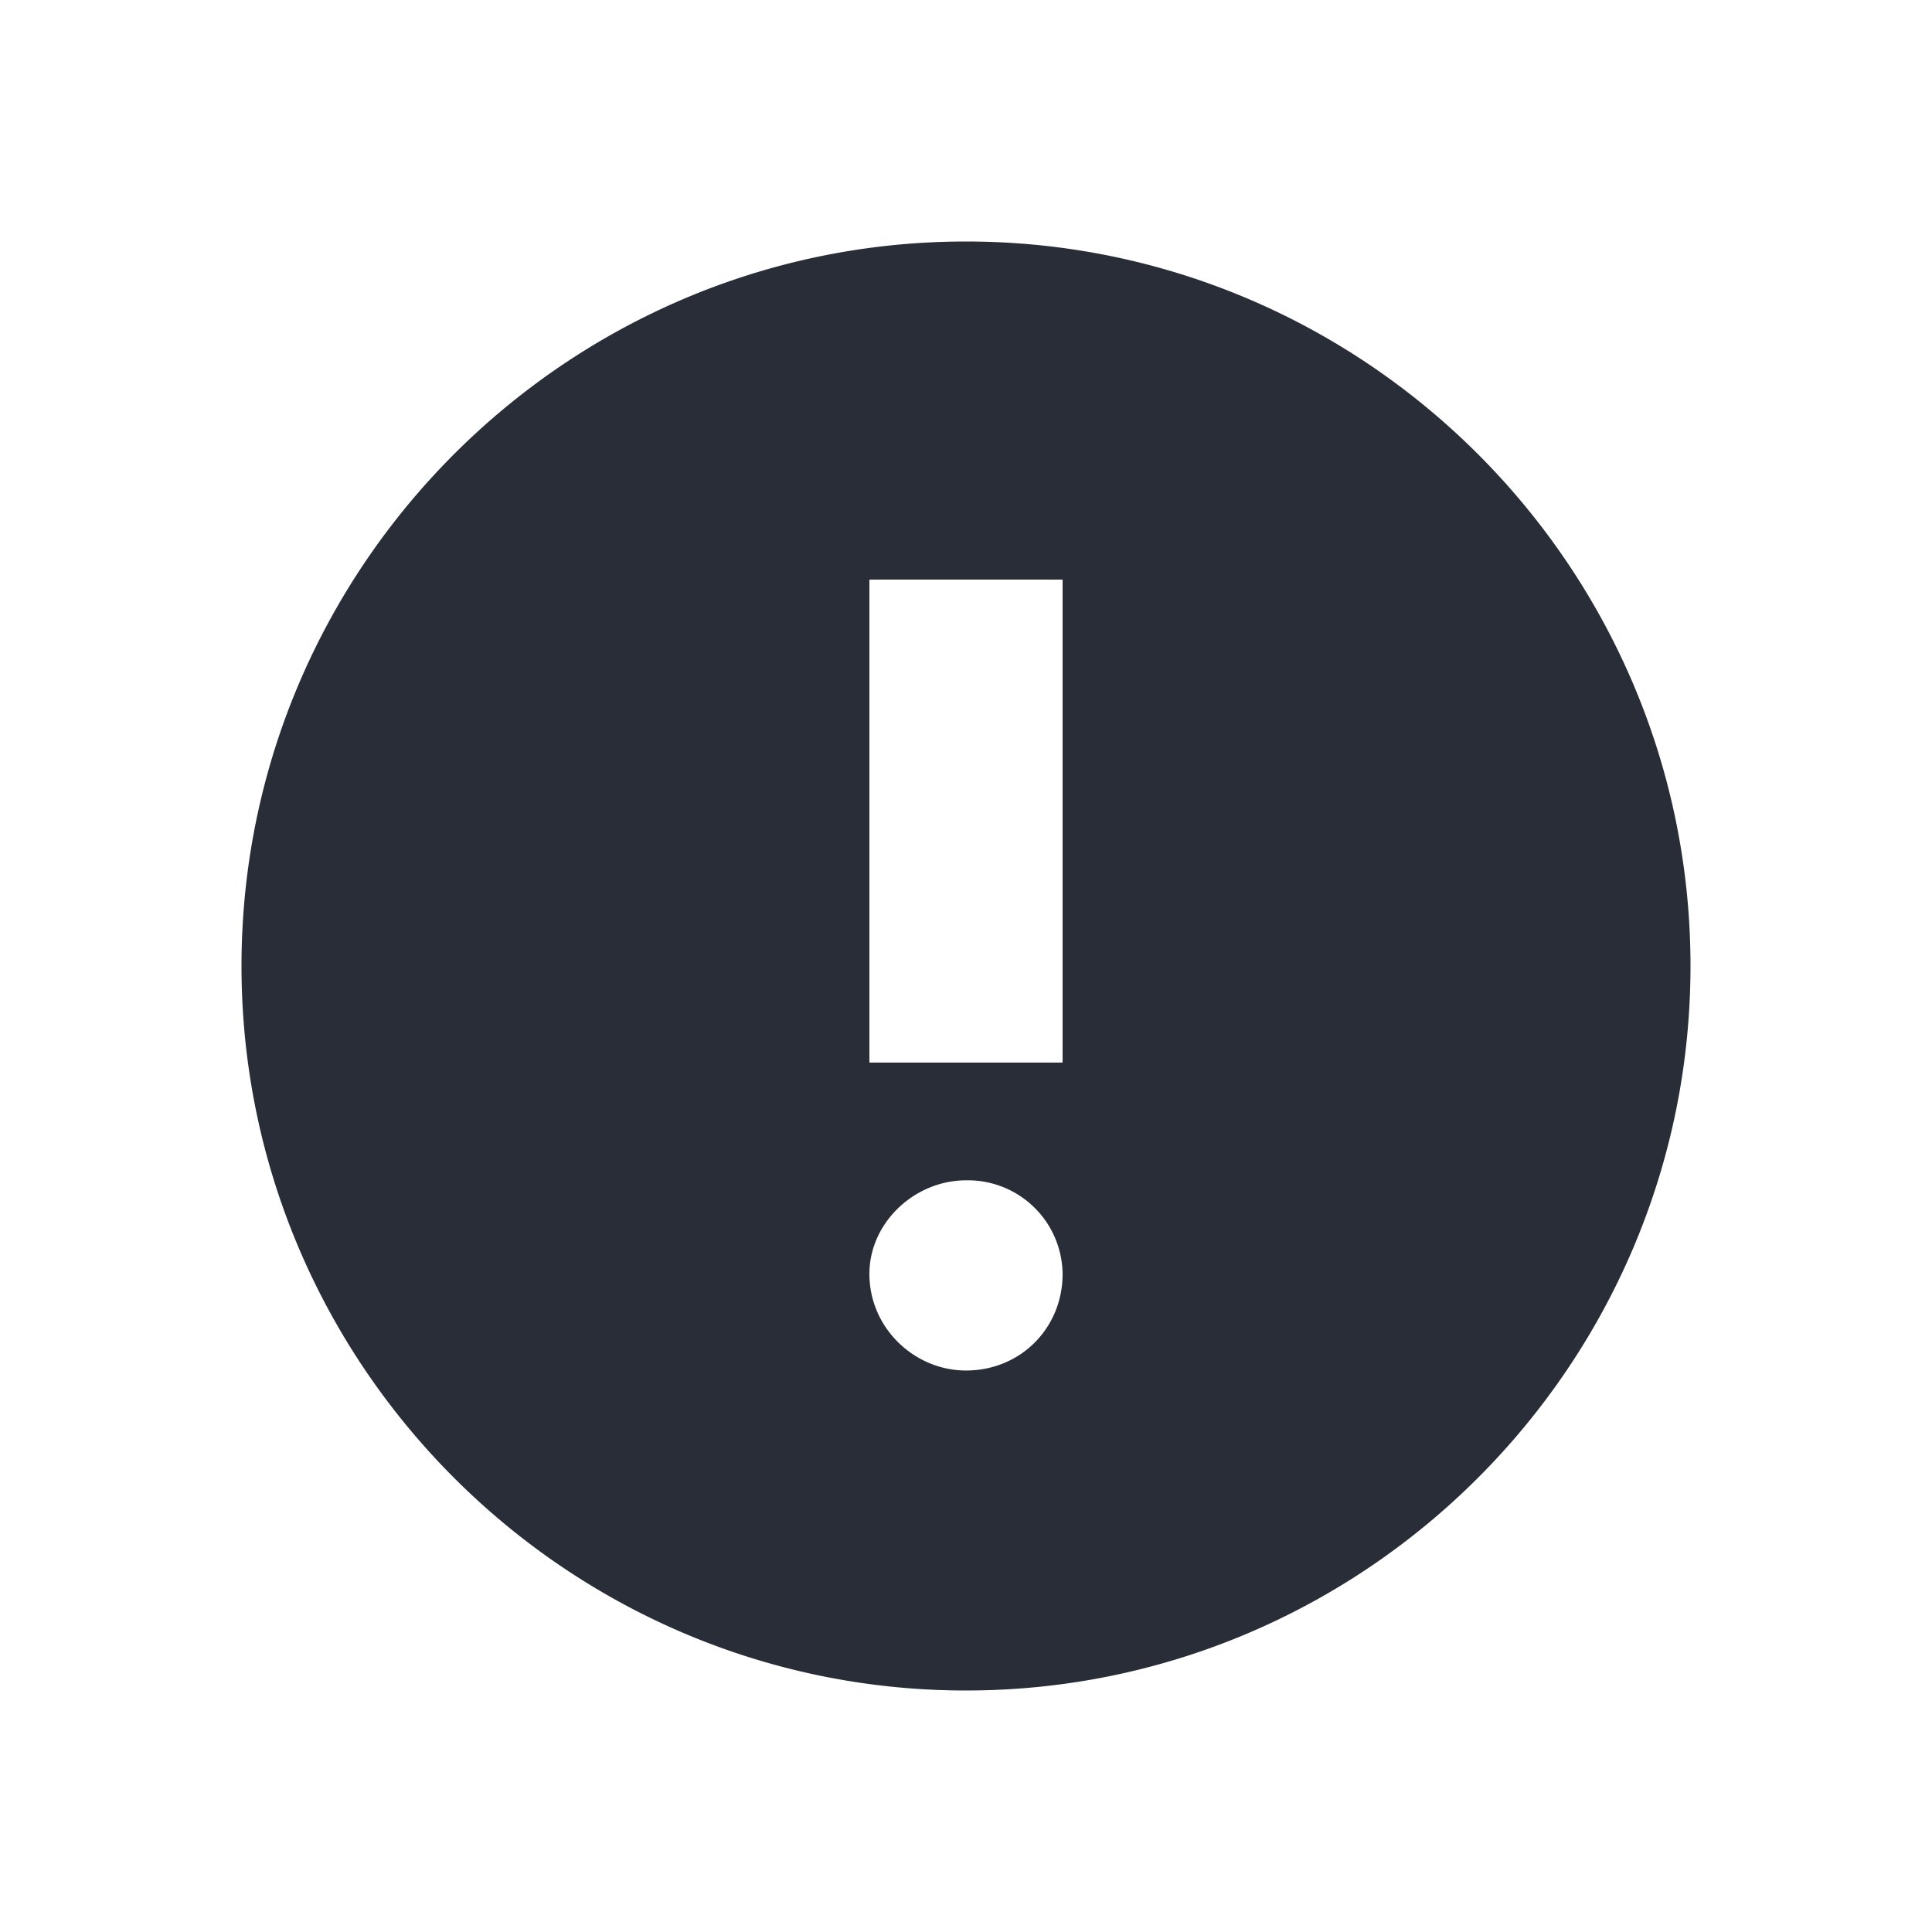 <svg xmlns="http://www.w3.org/2000/svg" id="notification-error-solid-16" width="16" height="16" viewBox="0 0 16 16"><g fill="none" fill-rule="evenodd" class="symbols"><g fill="#282D37" class="error-solid"><path d="M8 2c3.305 0 6 2.695 6 6s-2.695 6-6 6-6-2.695-6-6 2.695-6 6-6Zm0 7.775c-.425 0-.8.35-.8.775 0 .45.375.8.8.8.45 0 .8-.35.8-.8a.784.784 0 0 0-.8-.775ZM8.8 4.8H7.2v4h1.6v-4Z" class="color"/></g></g></svg>